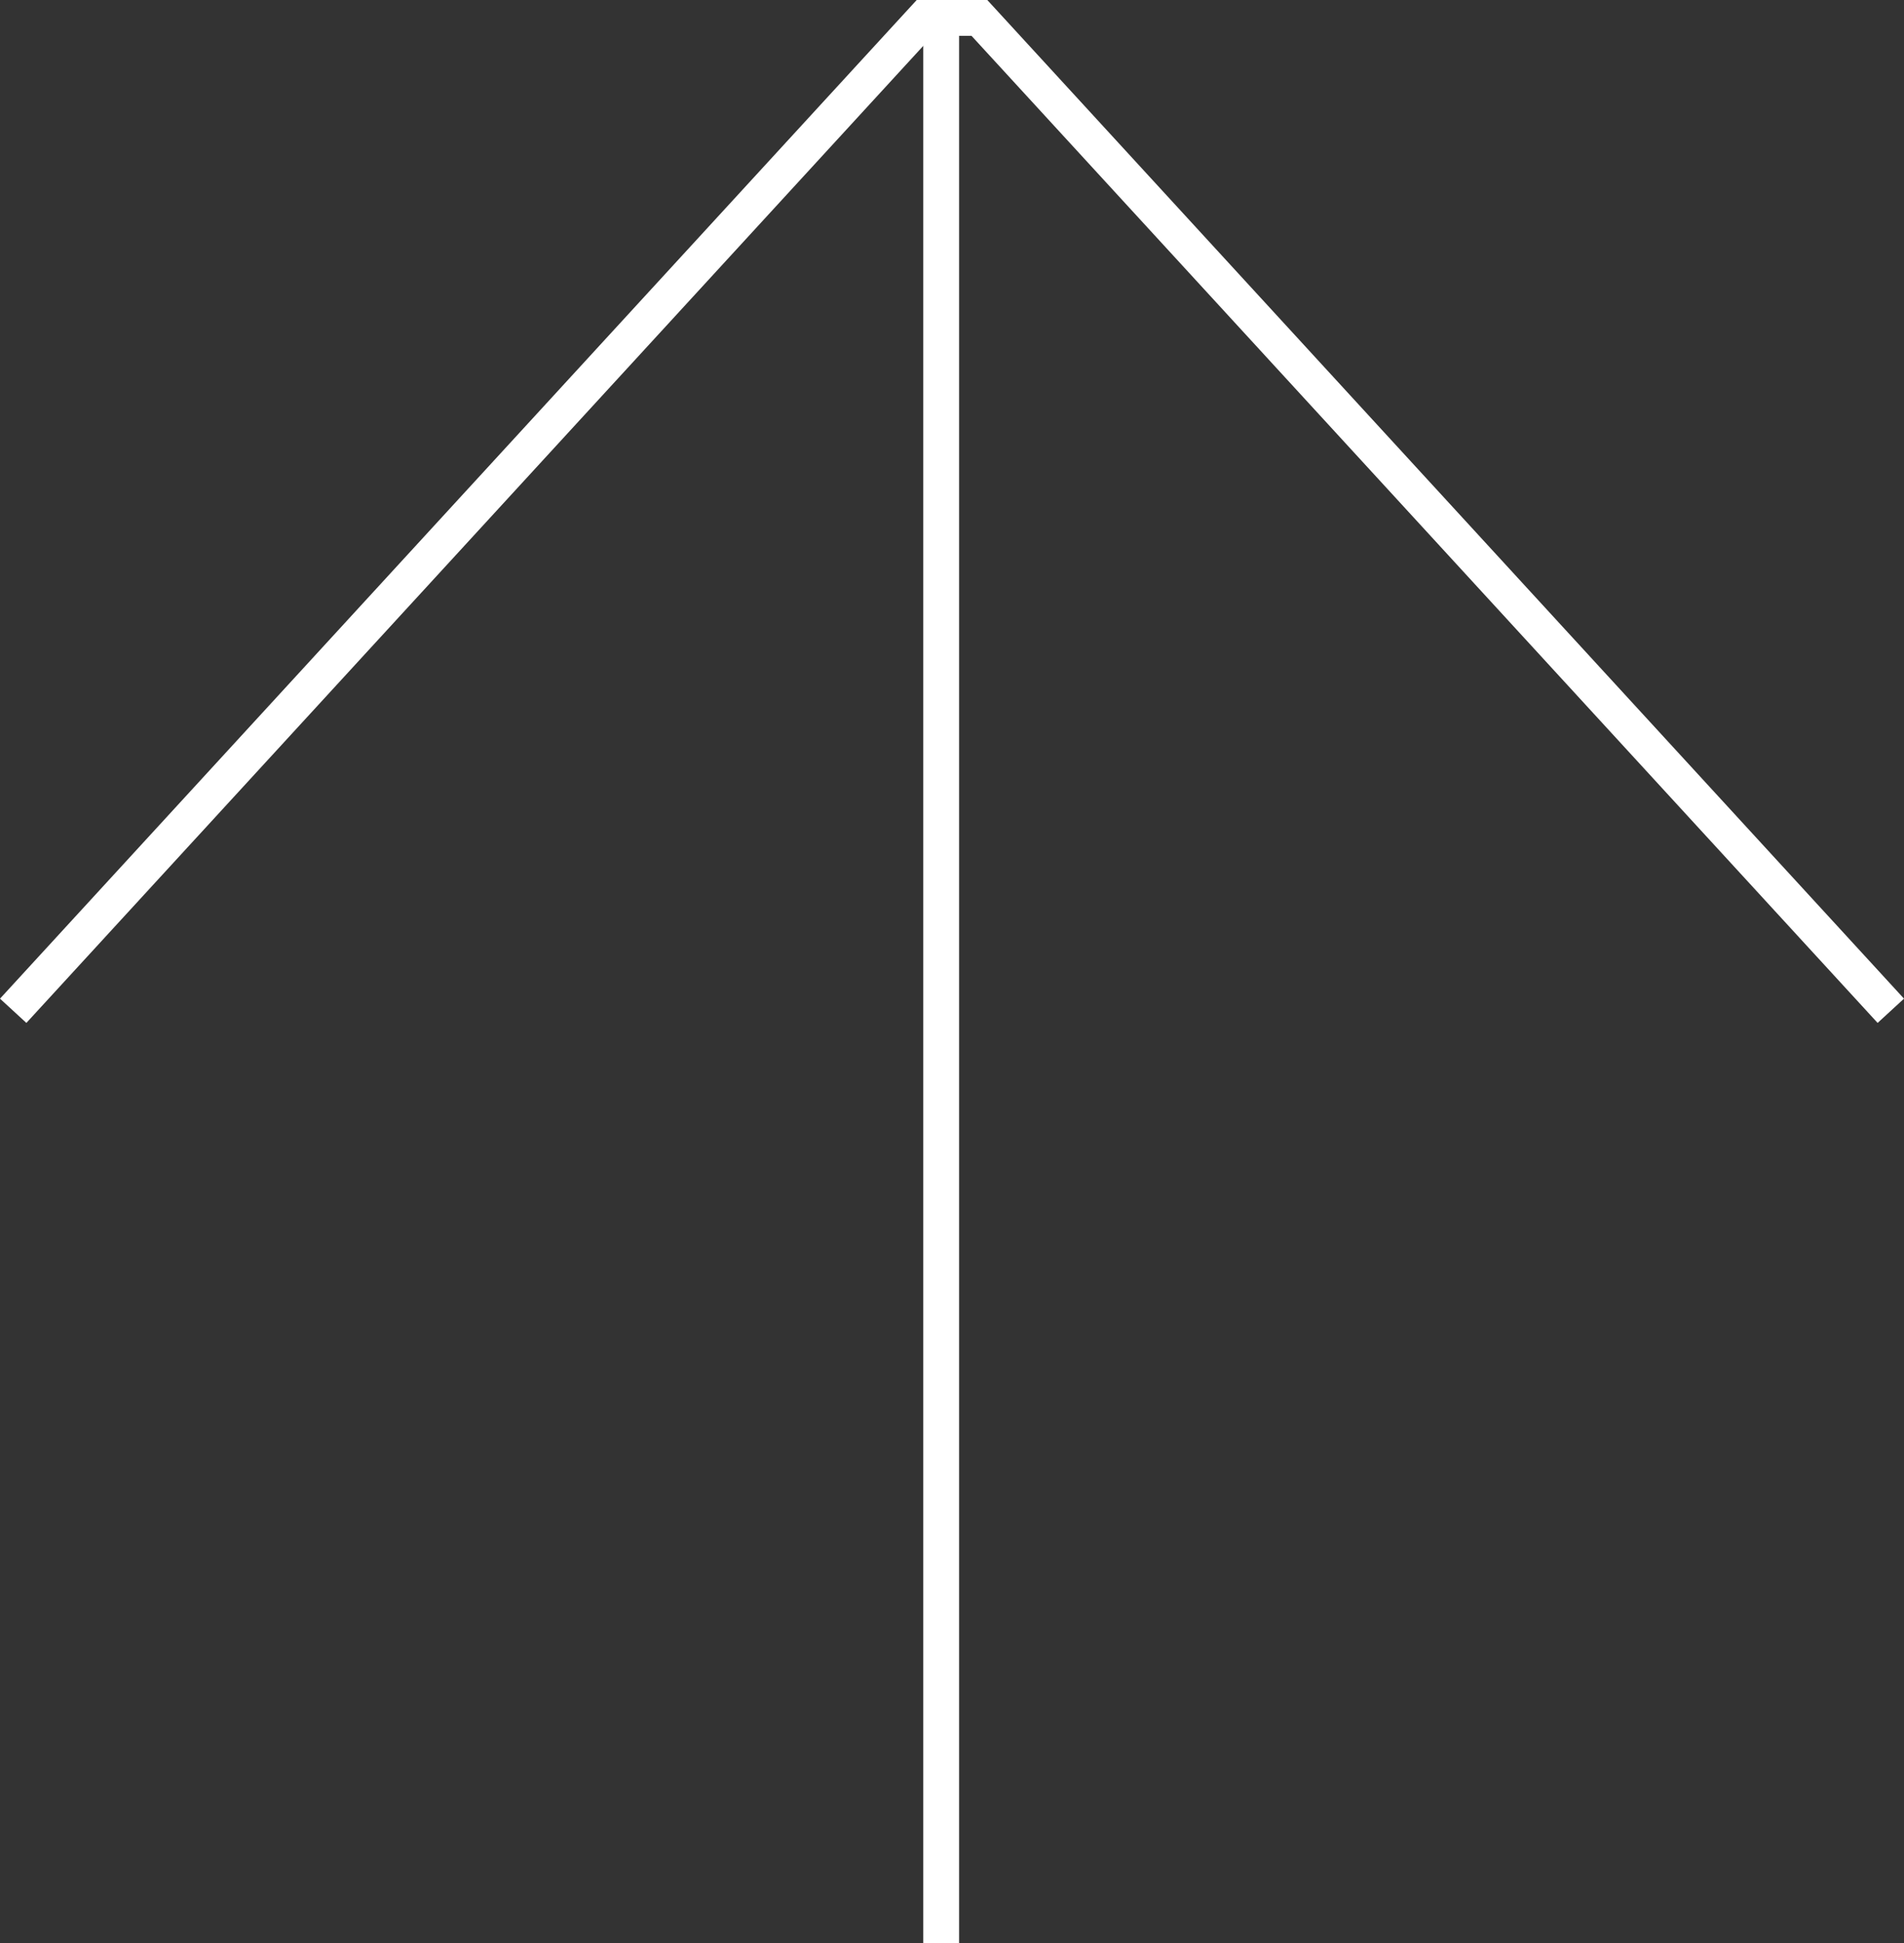 <svg xmlns="http://www.w3.org/2000/svg" width="53.13" height="54.192" viewBox="0 0 53.13 54.192">
  <rect x="0" y="0" width="53.13" height="54.192" fill="#333333" stroke="none"/>
  <g id="グループ_574" data-name="グループ 574" transform="translate(363.763 828.692) rotate(180)">
    <path id="パス_194" data-name="パス 194" d="M52.77.33,27.338,28.022h-1.53L.376.33" transform="translate(310.625 800.17)" fill="none" stroke="#fff" stroke-width="1"/>
    <line id="線_467" data-name="線 467" y2="54" transform="translate(337.5 774.5)" fill="none" stroke="#fff" stroke-width="1"/>
  </g>
</svg>
